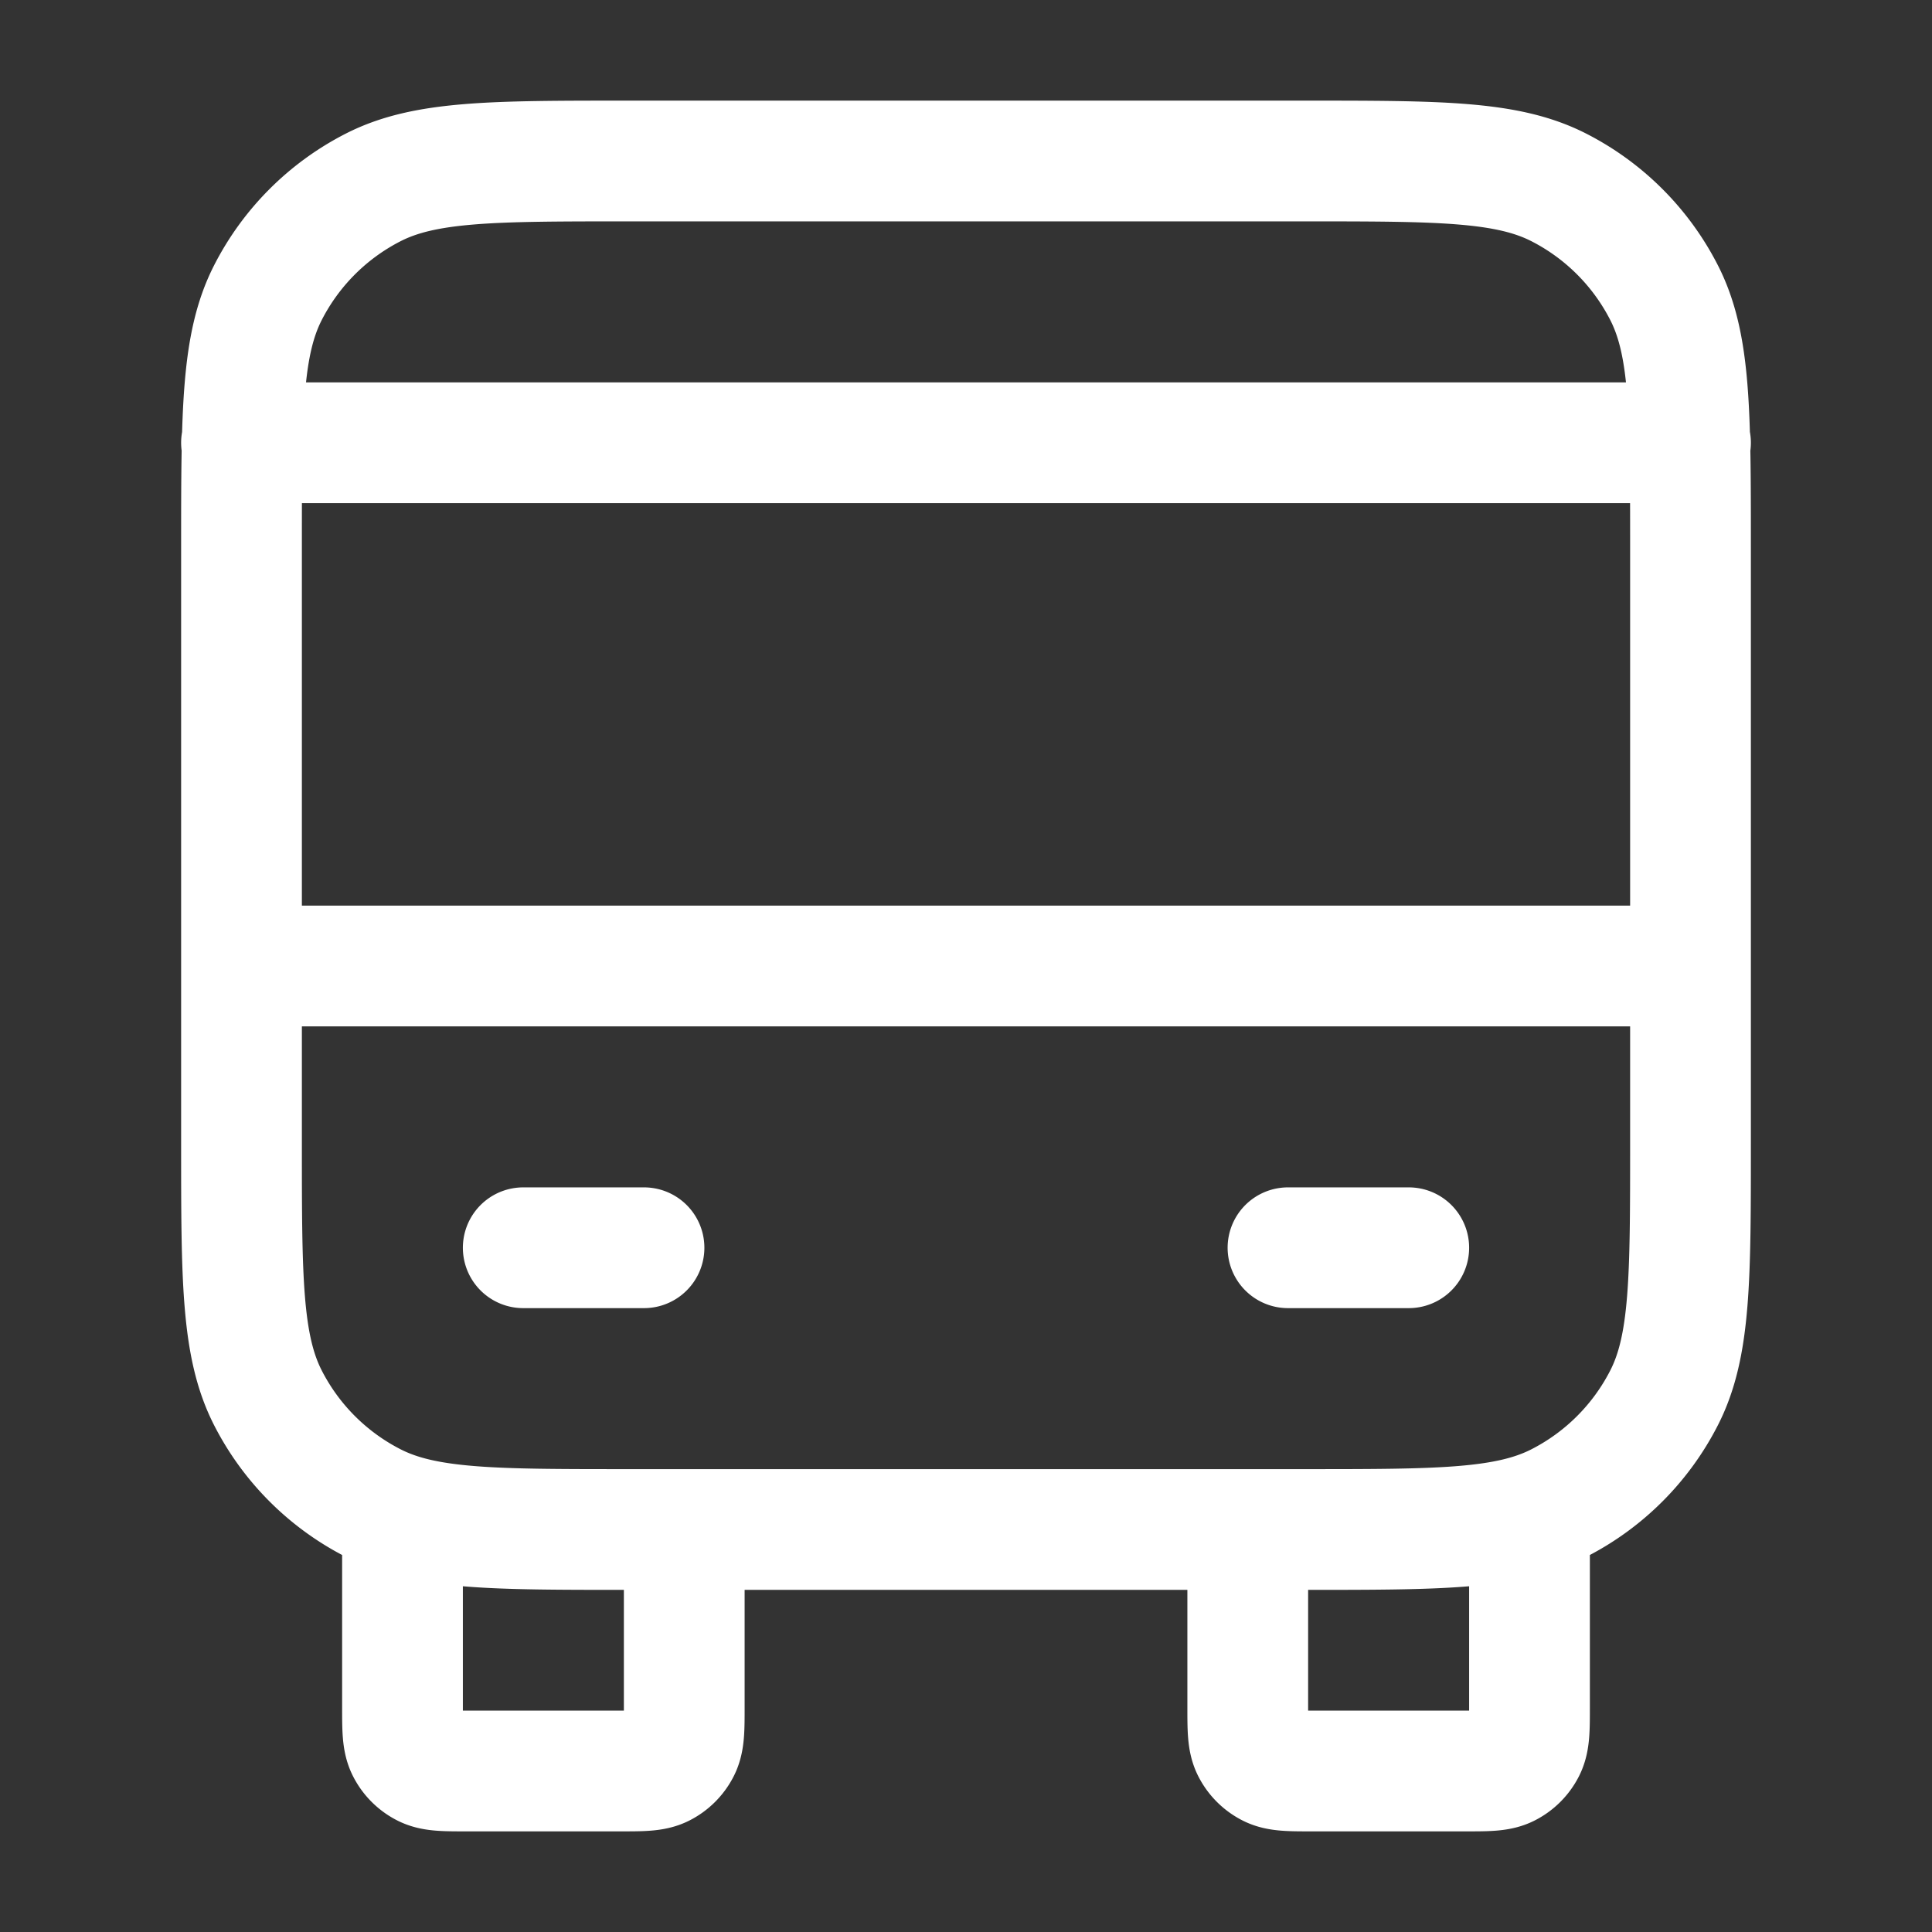 <svg xmlns="http://www.w3.org/2000/svg" width="24" height="24" fill="none"><rect width="100%" height="100%" fill="#333333" stroke="none"/><path stroke="#fff" stroke-linecap="round" stroke-linejoin="round" stroke-width="1.5" d="M8.5 19v2.2c0 .28 0 .42-.055.527a.5.5 0 0 1-.218.218C8.12 22 7.98 22 7.7 22H5.8c-.28 0-.42 0-.527-.055a.5.5 0 0 1-.218-.218C5 21.62 5 21.48 5 21.2V19m14 0v2.2c0 .28 0 .42-.055.527a.5.5 0 0 1-.218.218C18.62 22 18.48 22 18.2 22h-1.9c-.28 0-.42 0-.527-.055a.5.5 0 0 1-.218-.218c-.055-.107-.055-.247-.055-.527V19M3 12h18M3 5.5h18m-14.5 10H8m8 0h1.5M7.8 19h8.4c1.68 0 2.52 0 3.162-.327a3 3 0 0 0 1.311-1.311C21 16.72 21 15.88 21 14.2V6.8c0-1.68 0-2.52-.327-3.162a3 3 0 0 0-1.311-1.311C18.72 2 17.88 2 16.2 2H7.8c-1.68 0-2.52 0-3.162.327a3 3 0 0 0-1.311 1.311C3 4.28 3 5.12 3 6.8v7.4c0 1.68 0 2.52.327 3.162a3 3 0 0 0 1.311 1.311C5.28 19 6.12 19 7.8 19Z"/></svg>